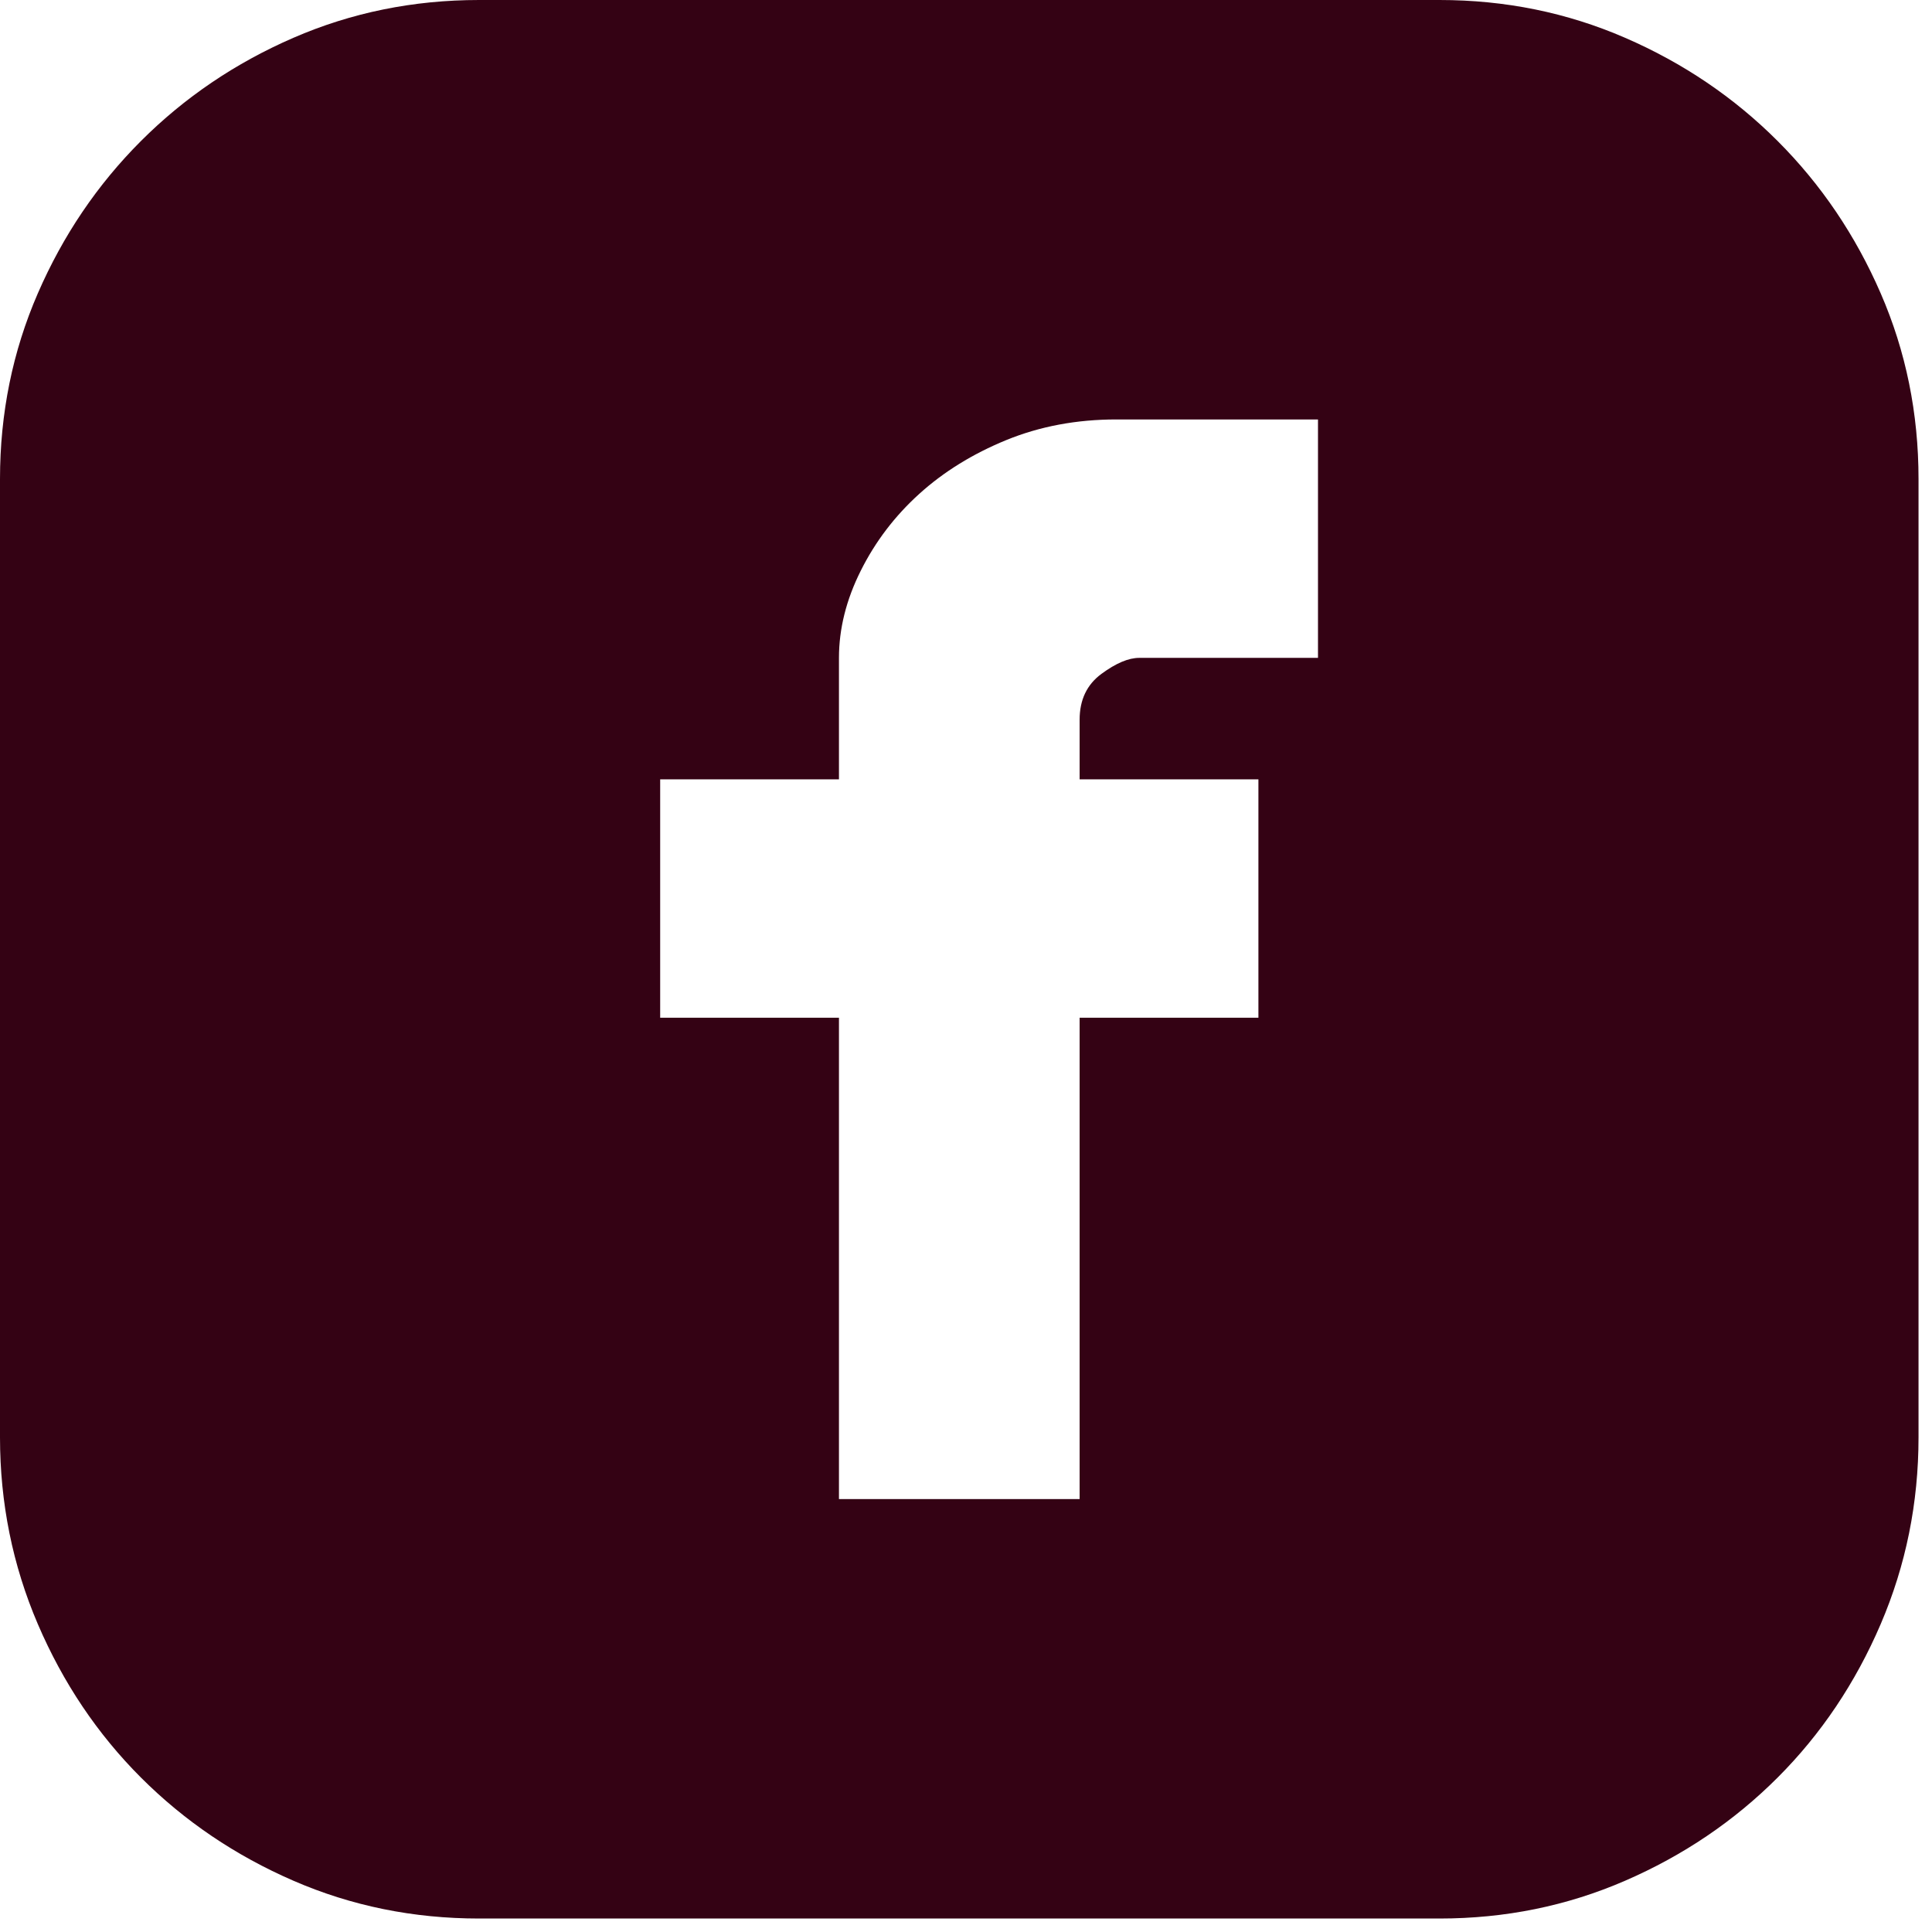 <svg width="37" height="37" viewBox="0 0 37 37" fill="none" xmlns="http://www.w3.org/2000/svg">
<path d="M27.568 0C28.826 0 30.011 0.241 31.123 0.724C32.236 1.207 33.209 1.866 34.043 2.7C34.877 3.534 35.535 4.507 36.018 5.619C36.501 6.731 36.742 7.916 36.742 9.175V27.524C36.742 28.782 36.501 29.975 36.018 31.102C35.535 32.228 34.877 33.209 34.043 34.043C33.209 34.877 32.236 35.535 31.123 36.018C30.011 36.501 28.826 36.742 27.568 36.742H9.175C7.916 36.742 6.731 36.501 5.619 36.018C4.507 35.535 3.534 34.877 2.7 34.043C1.866 33.209 1.207 32.228 0.724 31.102C0.241 29.975 0 28.782 0 27.524V9.175C0 7.916 0.241 6.731 0.724 5.619C1.207 4.507 1.866 3.534 2.7 2.7C3.534 1.866 4.507 1.207 5.619 0.724C6.731 0.241 7.916 0 9.175 0H27.568ZM25.241 8.033H21.378C20.617 8.033 19.915 8.165 19.271 8.428C18.627 8.692 18.071 9.036 17.603 9.46C17.135 9.884 16.762 10.374 16.484 10.931C16.206 11.486 16.067 12.043 16.067 12.599V14.925H12.643V19.491H16.067V28.709H20.676V19.491H24.1V14.925H20.676V13.784C20.676 13.403 20.815 13.111 21.093 12.906C21.371 12.701 21.612 12.599 21.817 12.599H25.241V8.033Z" fill="#340214"/>
</svg>

